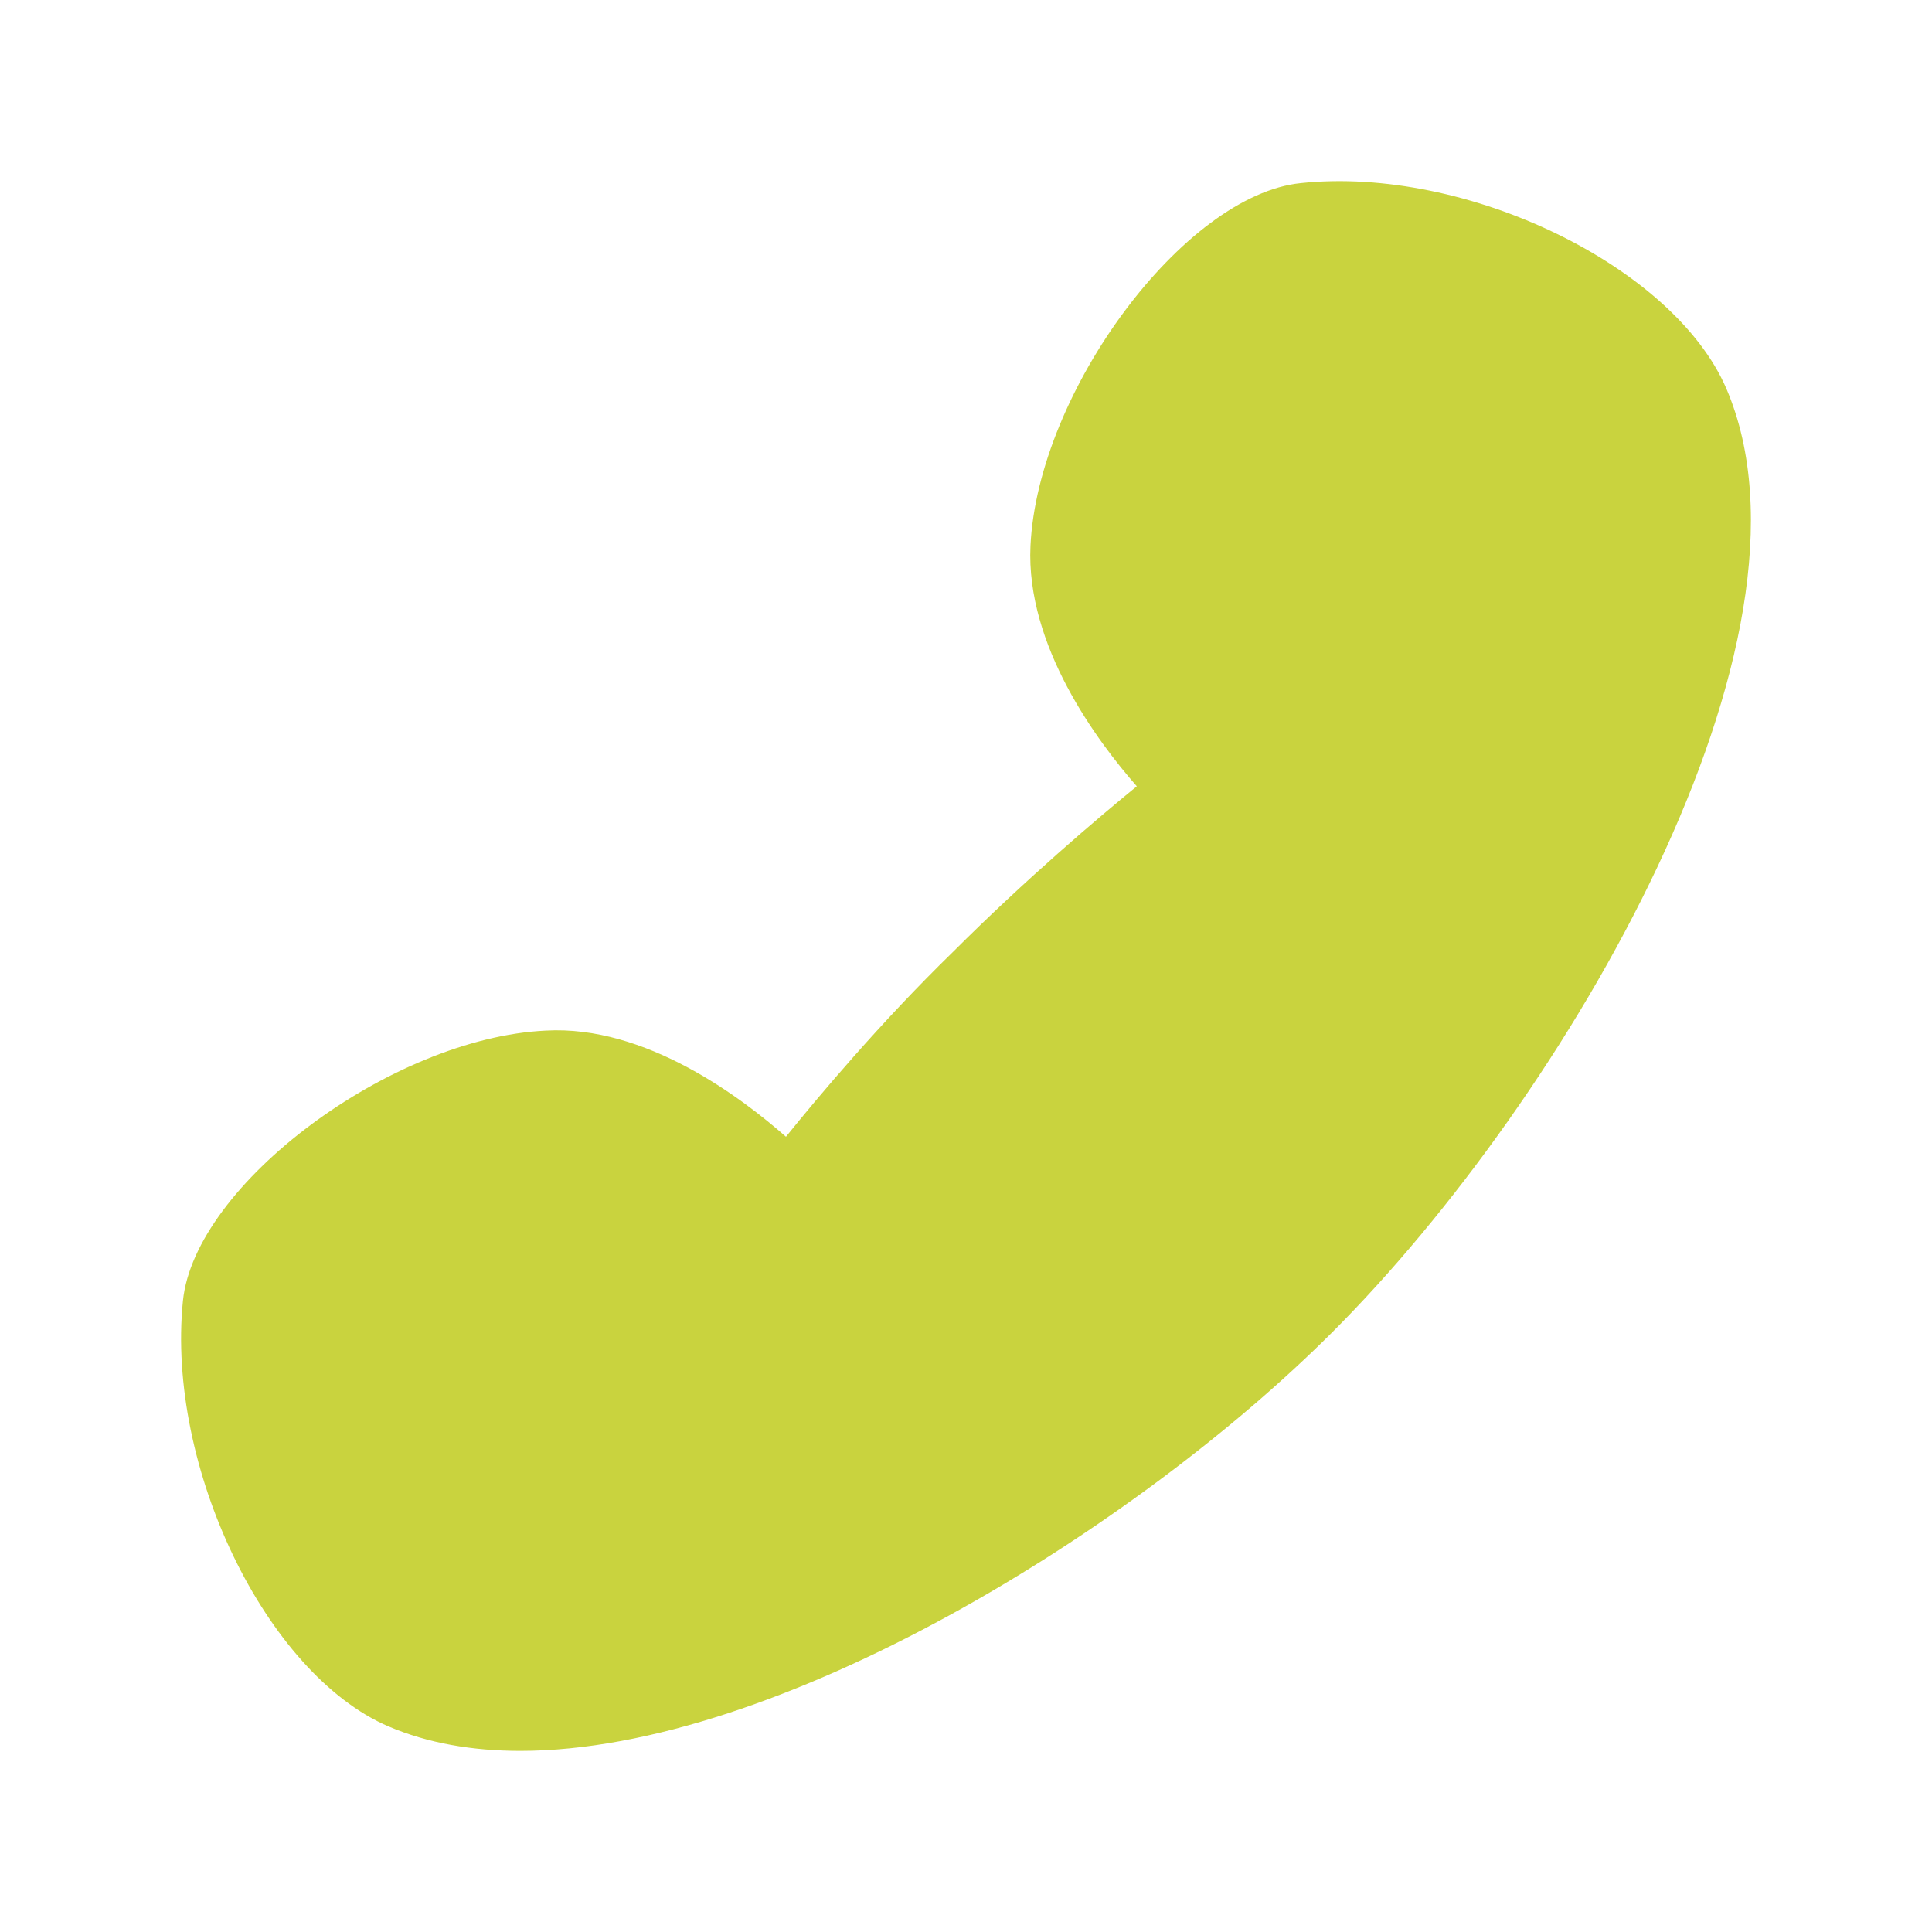 <?xml version="1.0" encoding="UTF-8"?>
<svg id="Calque_1" xmlns="http://www.w3.org/2000/svg" version="1.1" viewBox="0 0 32 32">
  <!-- Generator: Adobe Illustrator 29.8.1, SVG Export Plug-In . SVG Version: 2.1.1 Build 2)  -->
  <defs>
    <style>
      .st0 {
        fill: #c9d33e;
      }
    </style>
  </defs>
  <path class="st0" d="M28.594,6.437c-.871-2.026-4.302-3.693-7.048-3.404-1.928.194-4.356,3.449-4.478,6.007-.079,1.654,1.111,3.244,1.761,3.983-.628.513-1.833,1.532-3.049,2.748-1.196,1.164-2.238,2.407-2.762,3.057-.74-.65-2.327-1.853-3.981-1.758-2.558.122-5.813,2.549-6.007,4.477-.278,2.752,1.377,6.178,3.405,7.048.652.278,1.39.405,2.183.405,4.265,0,10.175-3.661,13.448-6.933,3.882-3.882,8.31-11.473,6.528-15.63Z"/>
</svg>